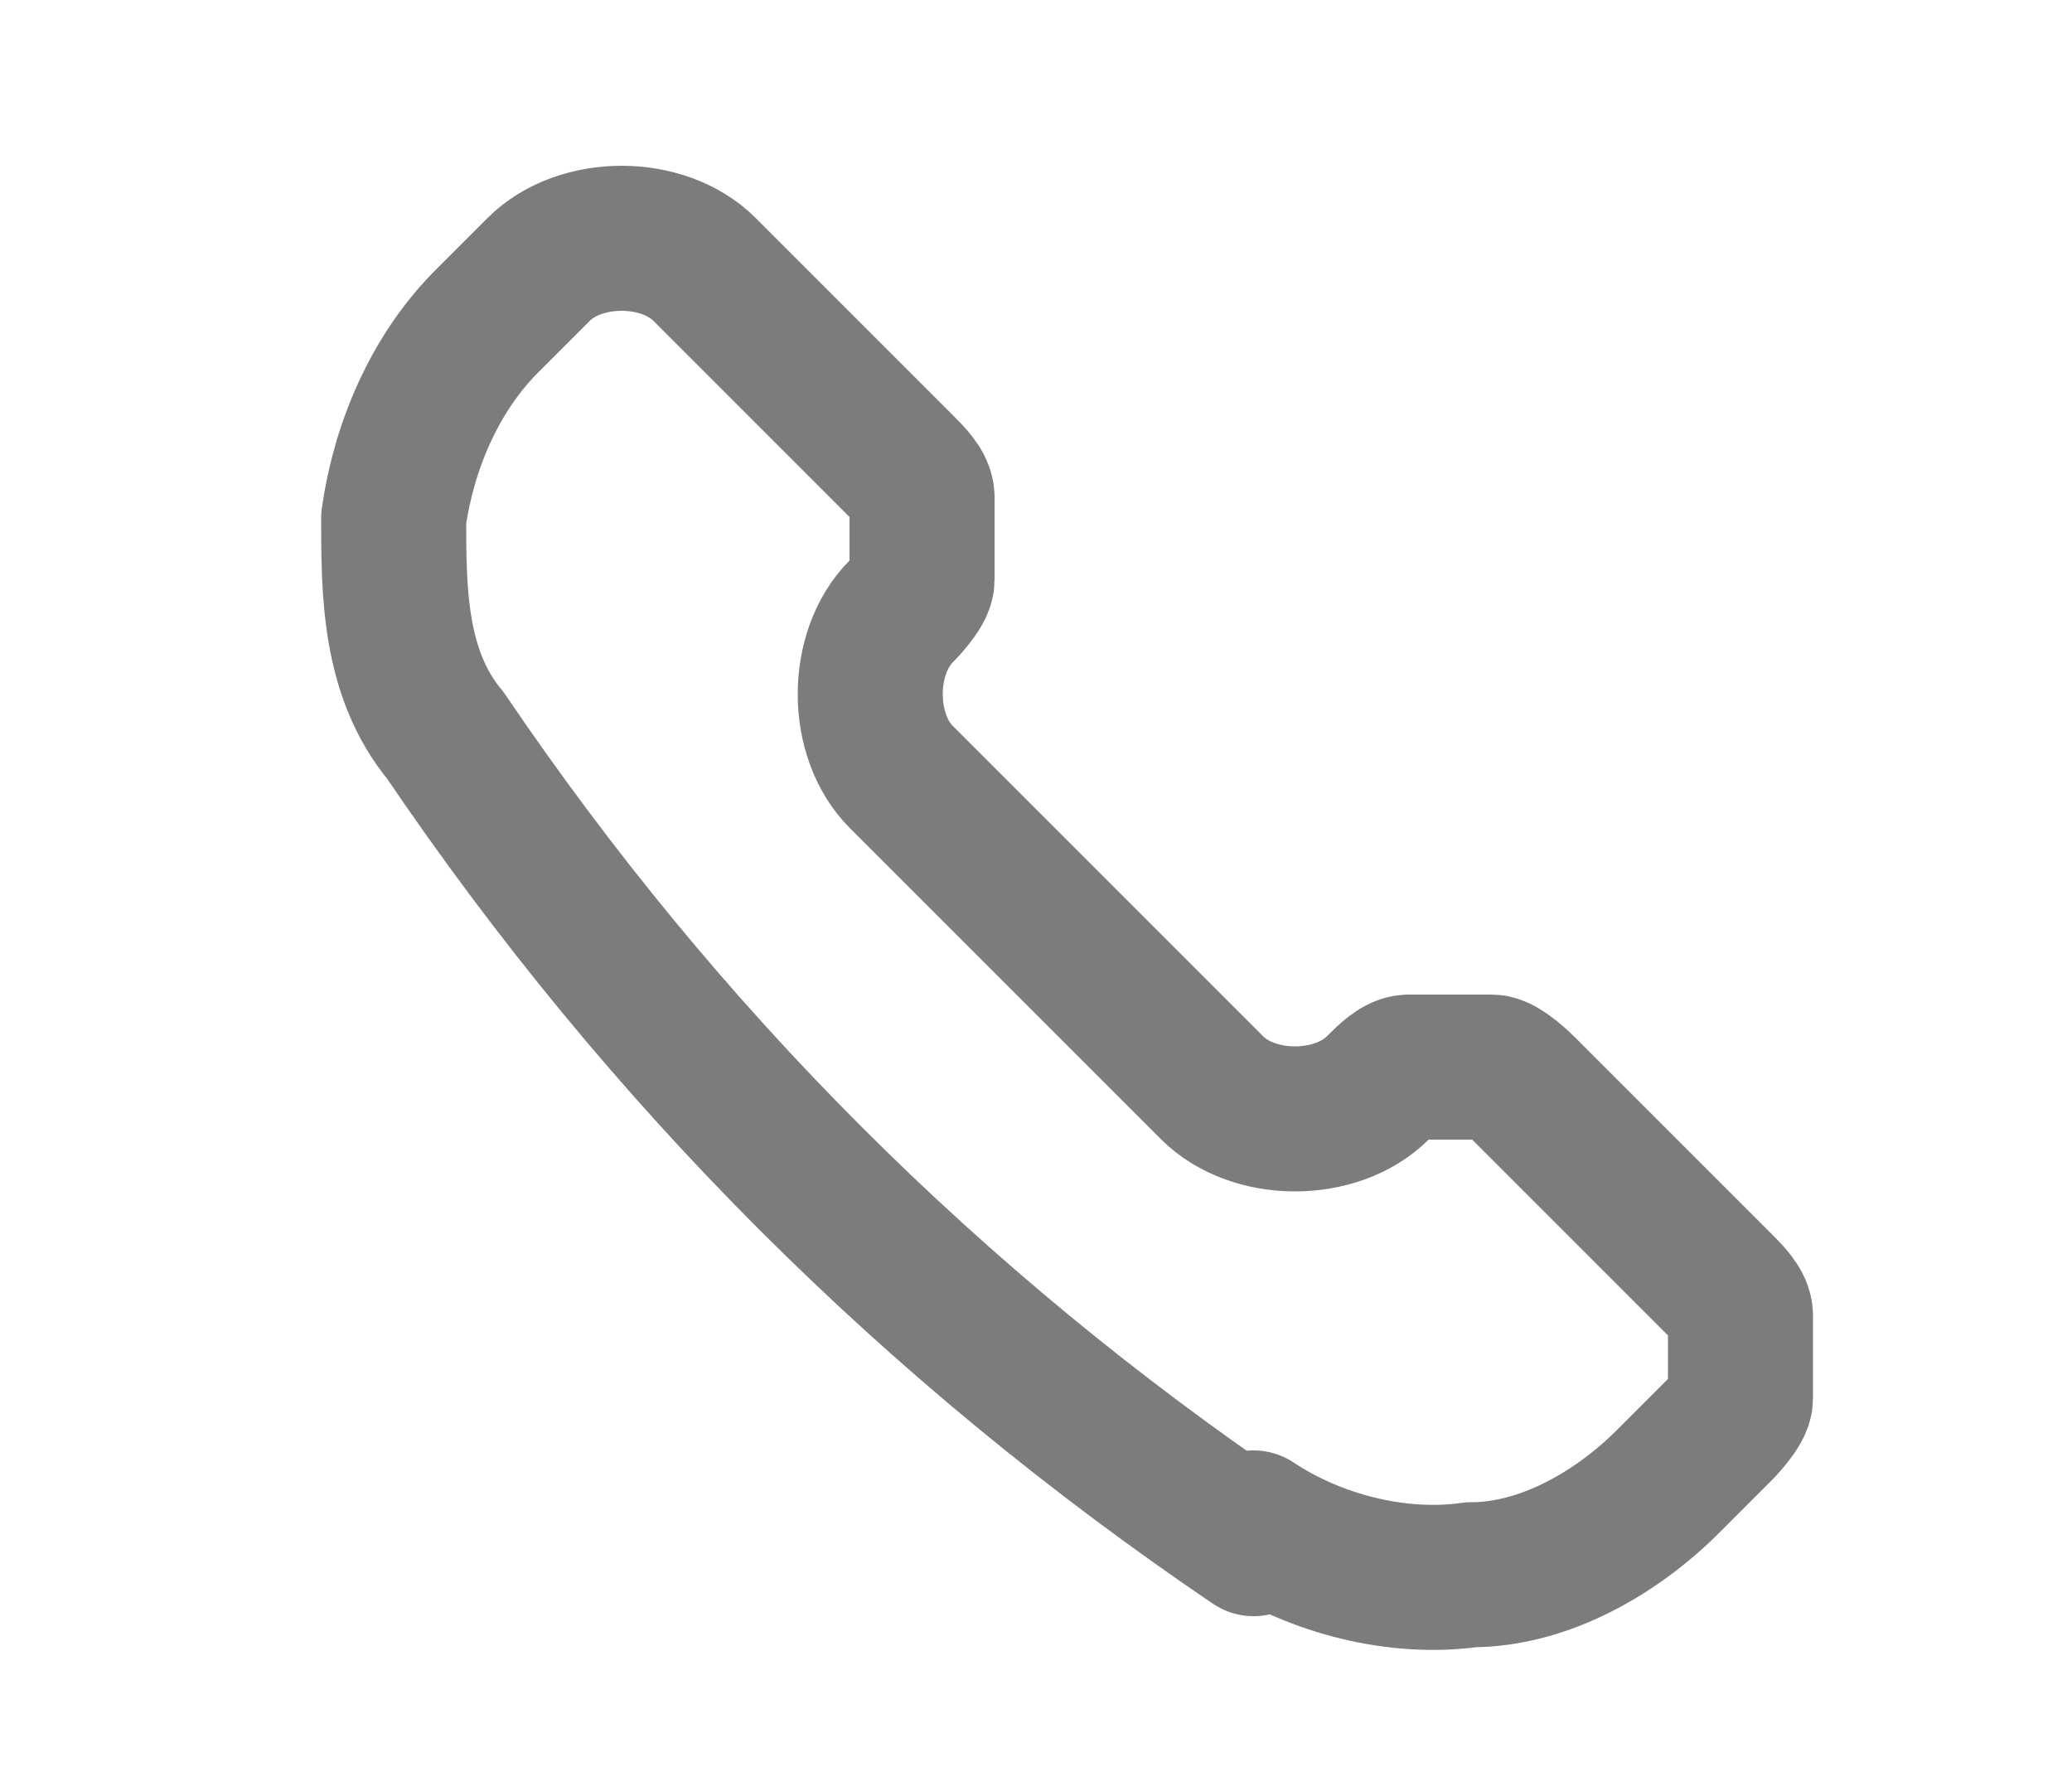 <?xml version="1.0" encoding="UTF-8"?>
<svg xmlns="http://www.w3.org/2000/svg" width="20" height="17.1" version="1.1" viewBox="0 0 20 17.1">
  <defs>
    <style>
      .cls-1 {
        fill: none;
        stroke: #7c7c7c;
        stroke-linecap: round;
        stroke-linejoin: round;
        stroke-width: 1.4px;
      }
    </style>
  </defs>
  <!-- Generator: Adobe Illustrator 28.6.0, SVG Export Plug-In . SVG Version: 1.2.0 Build 709)  -->
  <g>
    <g id="Layer_1">
      <path class="cls-1" d="M12.1,14.7h0c.6.4,1.4.6,2.1.5.7,0,1.4-.4,1.9-.9l.5-.5c0,0,.2-.2.2-.3,0-.1,0-.3,0-.4s0-.3,0-.4c0-.1-.1-.2-.2-.3l-1.9-1.9c0,0-.2-.2-.3-.2-.1,0-.3,0-.4,0s-.3,0-.4,0-.2.1-.3.2c-.2.2-.5.3-.8.3s-.6-.1-.8-.3l-3-3c-.2-.2-.3-.5-.3-.8s.1-.6.3-.8c0,0,.2-.2.2-.3,0-.1,0-.3,0-.4s0-.3,0-.4c0-.1-.1-.2-.2-.3l-1.9-1.9c-.2-.2-.5-.3-.8-.3s-.6.1-.8.3l-.5.5c-.5.5-.8,1.2-.9,1.9,0,.7,0,1.5.5,2.1h0c2.1,3.1,4.7,5.7,7.8,7.8h0Z"/>
    </g>
  </g>
</svg>